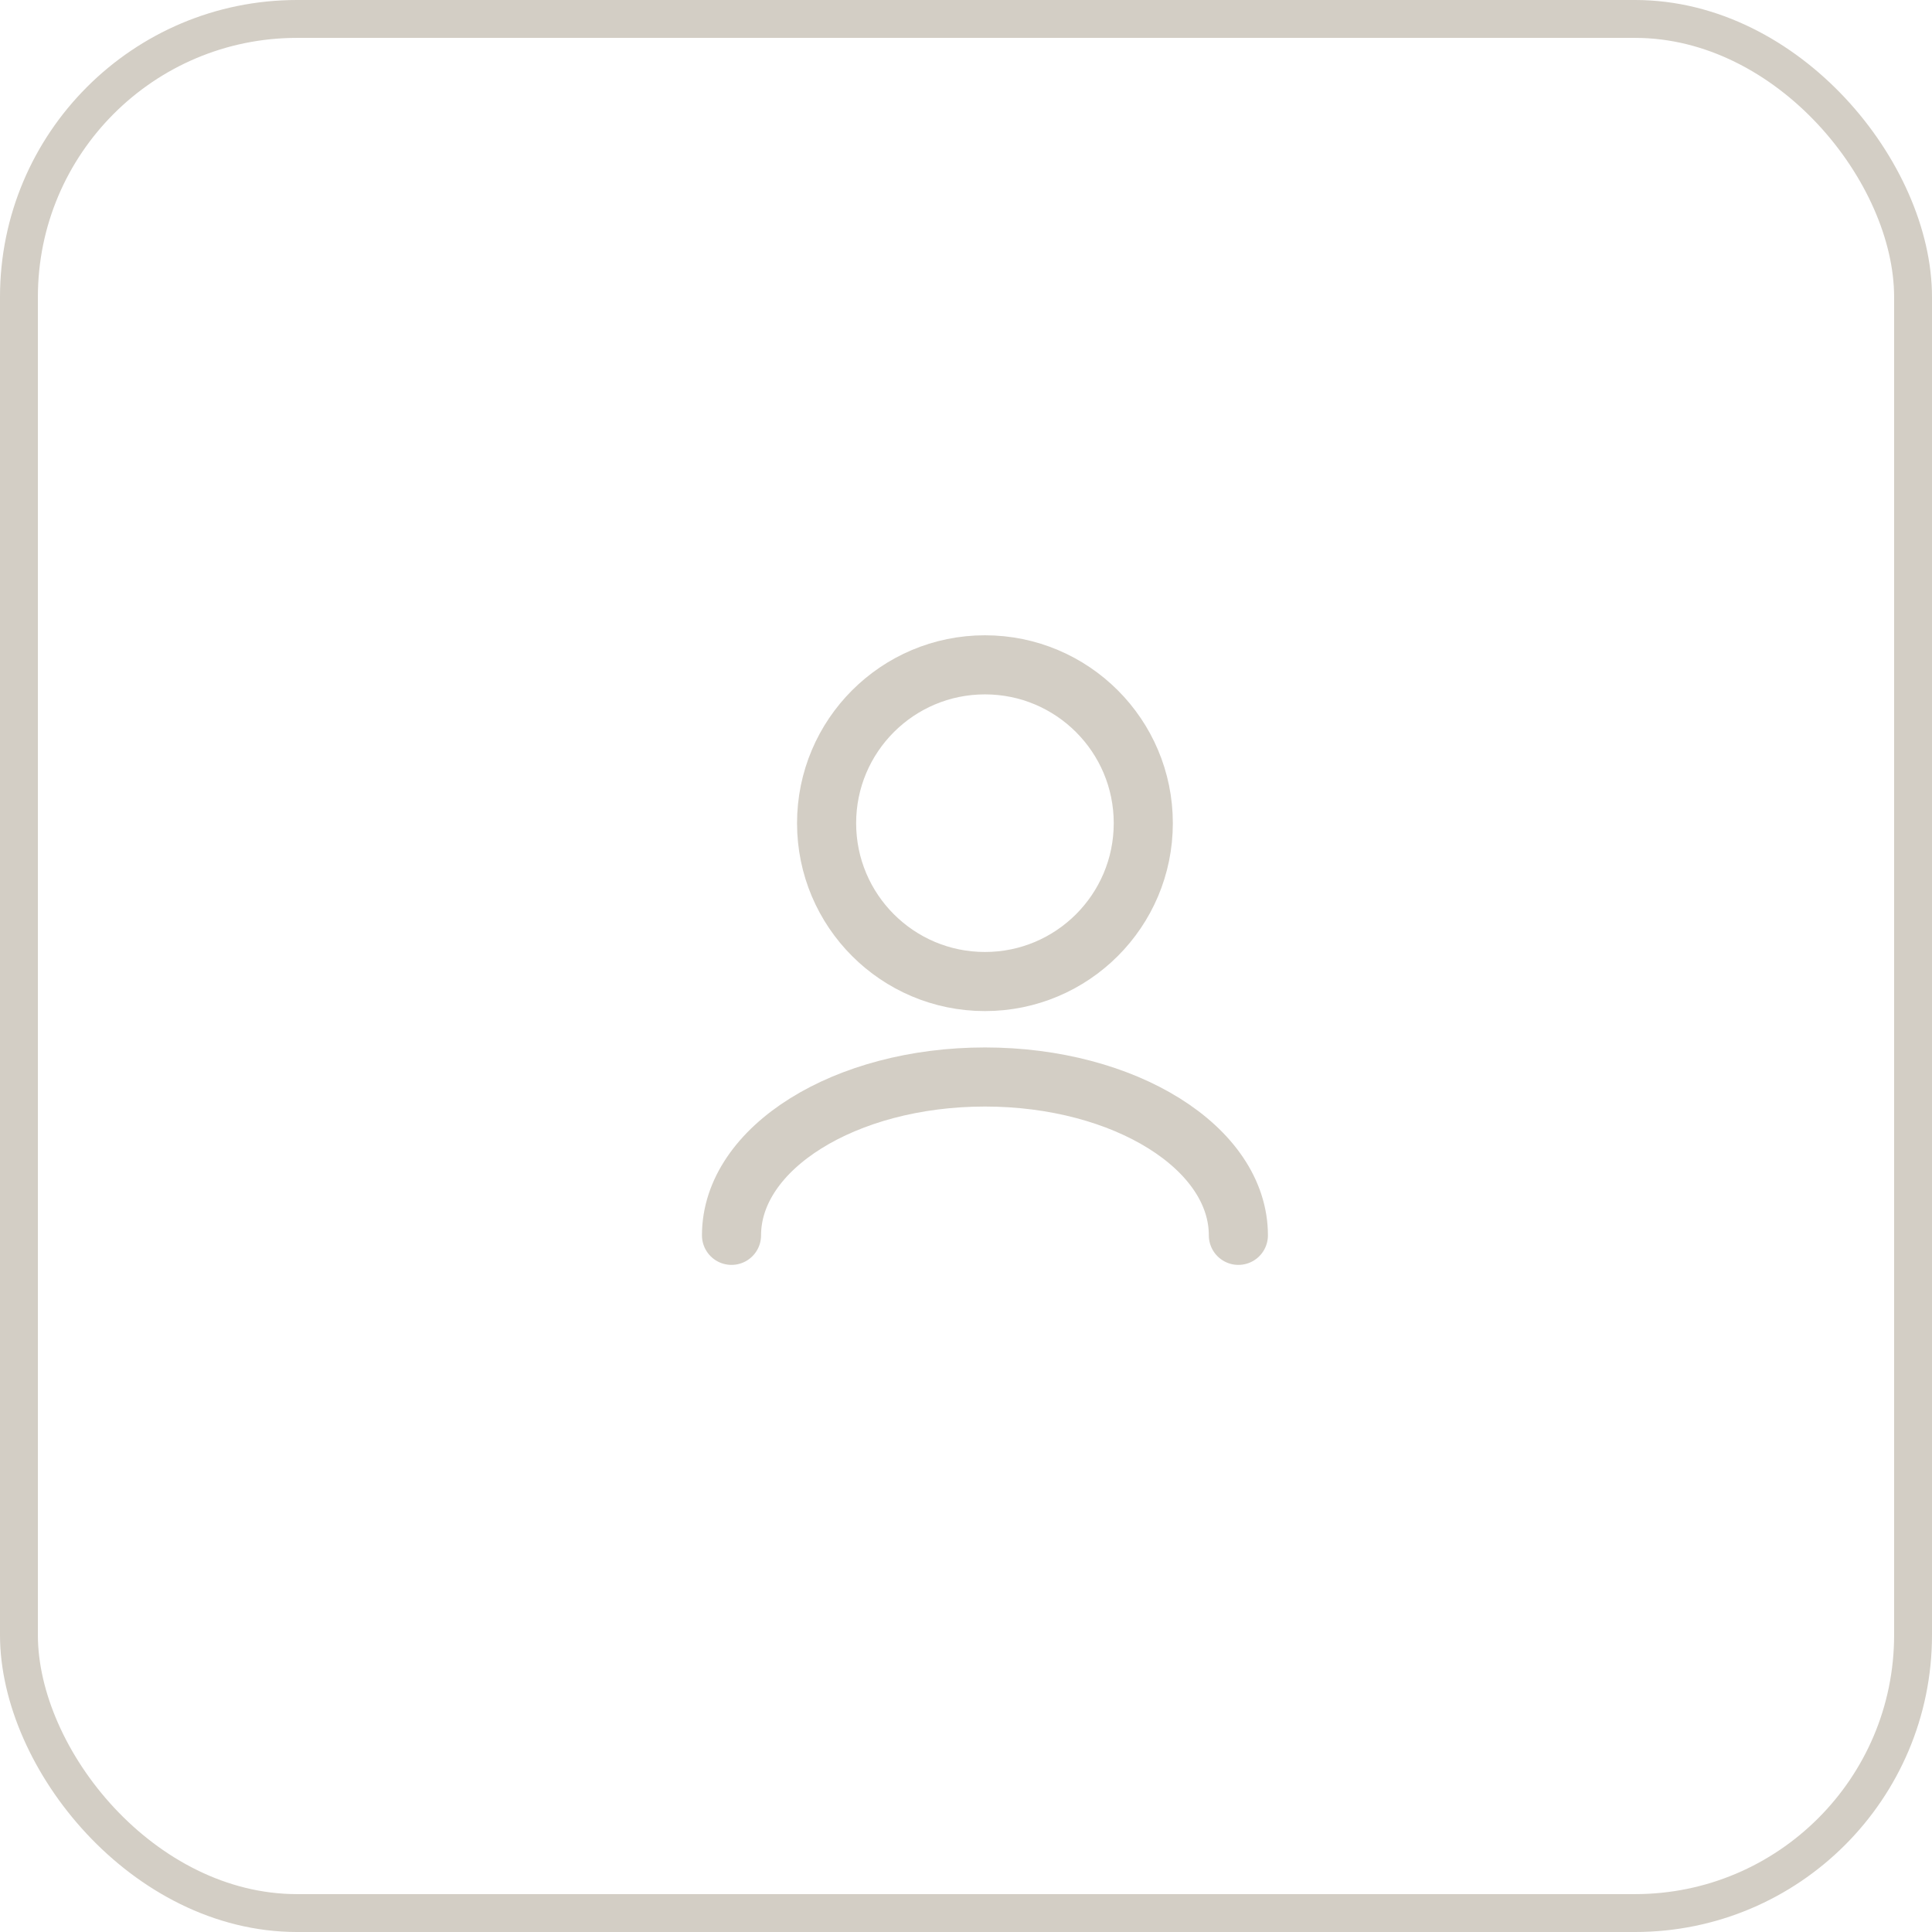 <?xml version="1.0" encoding="UTF-8"?> <svg xmlns="http://www.w3.org/2000/svg" xmlns:xlink="http://www.w3.org/1999/xlink" id="b" width="51" height="51" viewBox="0 0 51 51"><defs><clipPath id="d"><rect x="14.89" y="13.18" width="22.21" height="24.52" fill="none"></rect></clipPath></defs><g id="c"><rect x=".5" y=".5" width="50" height="50" rx="7.34" ry="7.34" fill="none" stroke="#d3cec5"></rect><g clip-path="url(#d)"><path d="M19.31,32.61c0-2.31,3-4.18,6.69-4.18s6.69,1.87,6.69,4.18" fill="none" stroke="#d3cec5" stroke-linecap="round" stroke-linejoin="round" stroke-width="1.56"></path><circle cx="26" cy="21.73" r="4.18" fill="none" stroke="#d3cec5" stroke-linecap="round" stroke-linejoin="round" stroke-width="1.56"></circle></g></g></svg> 